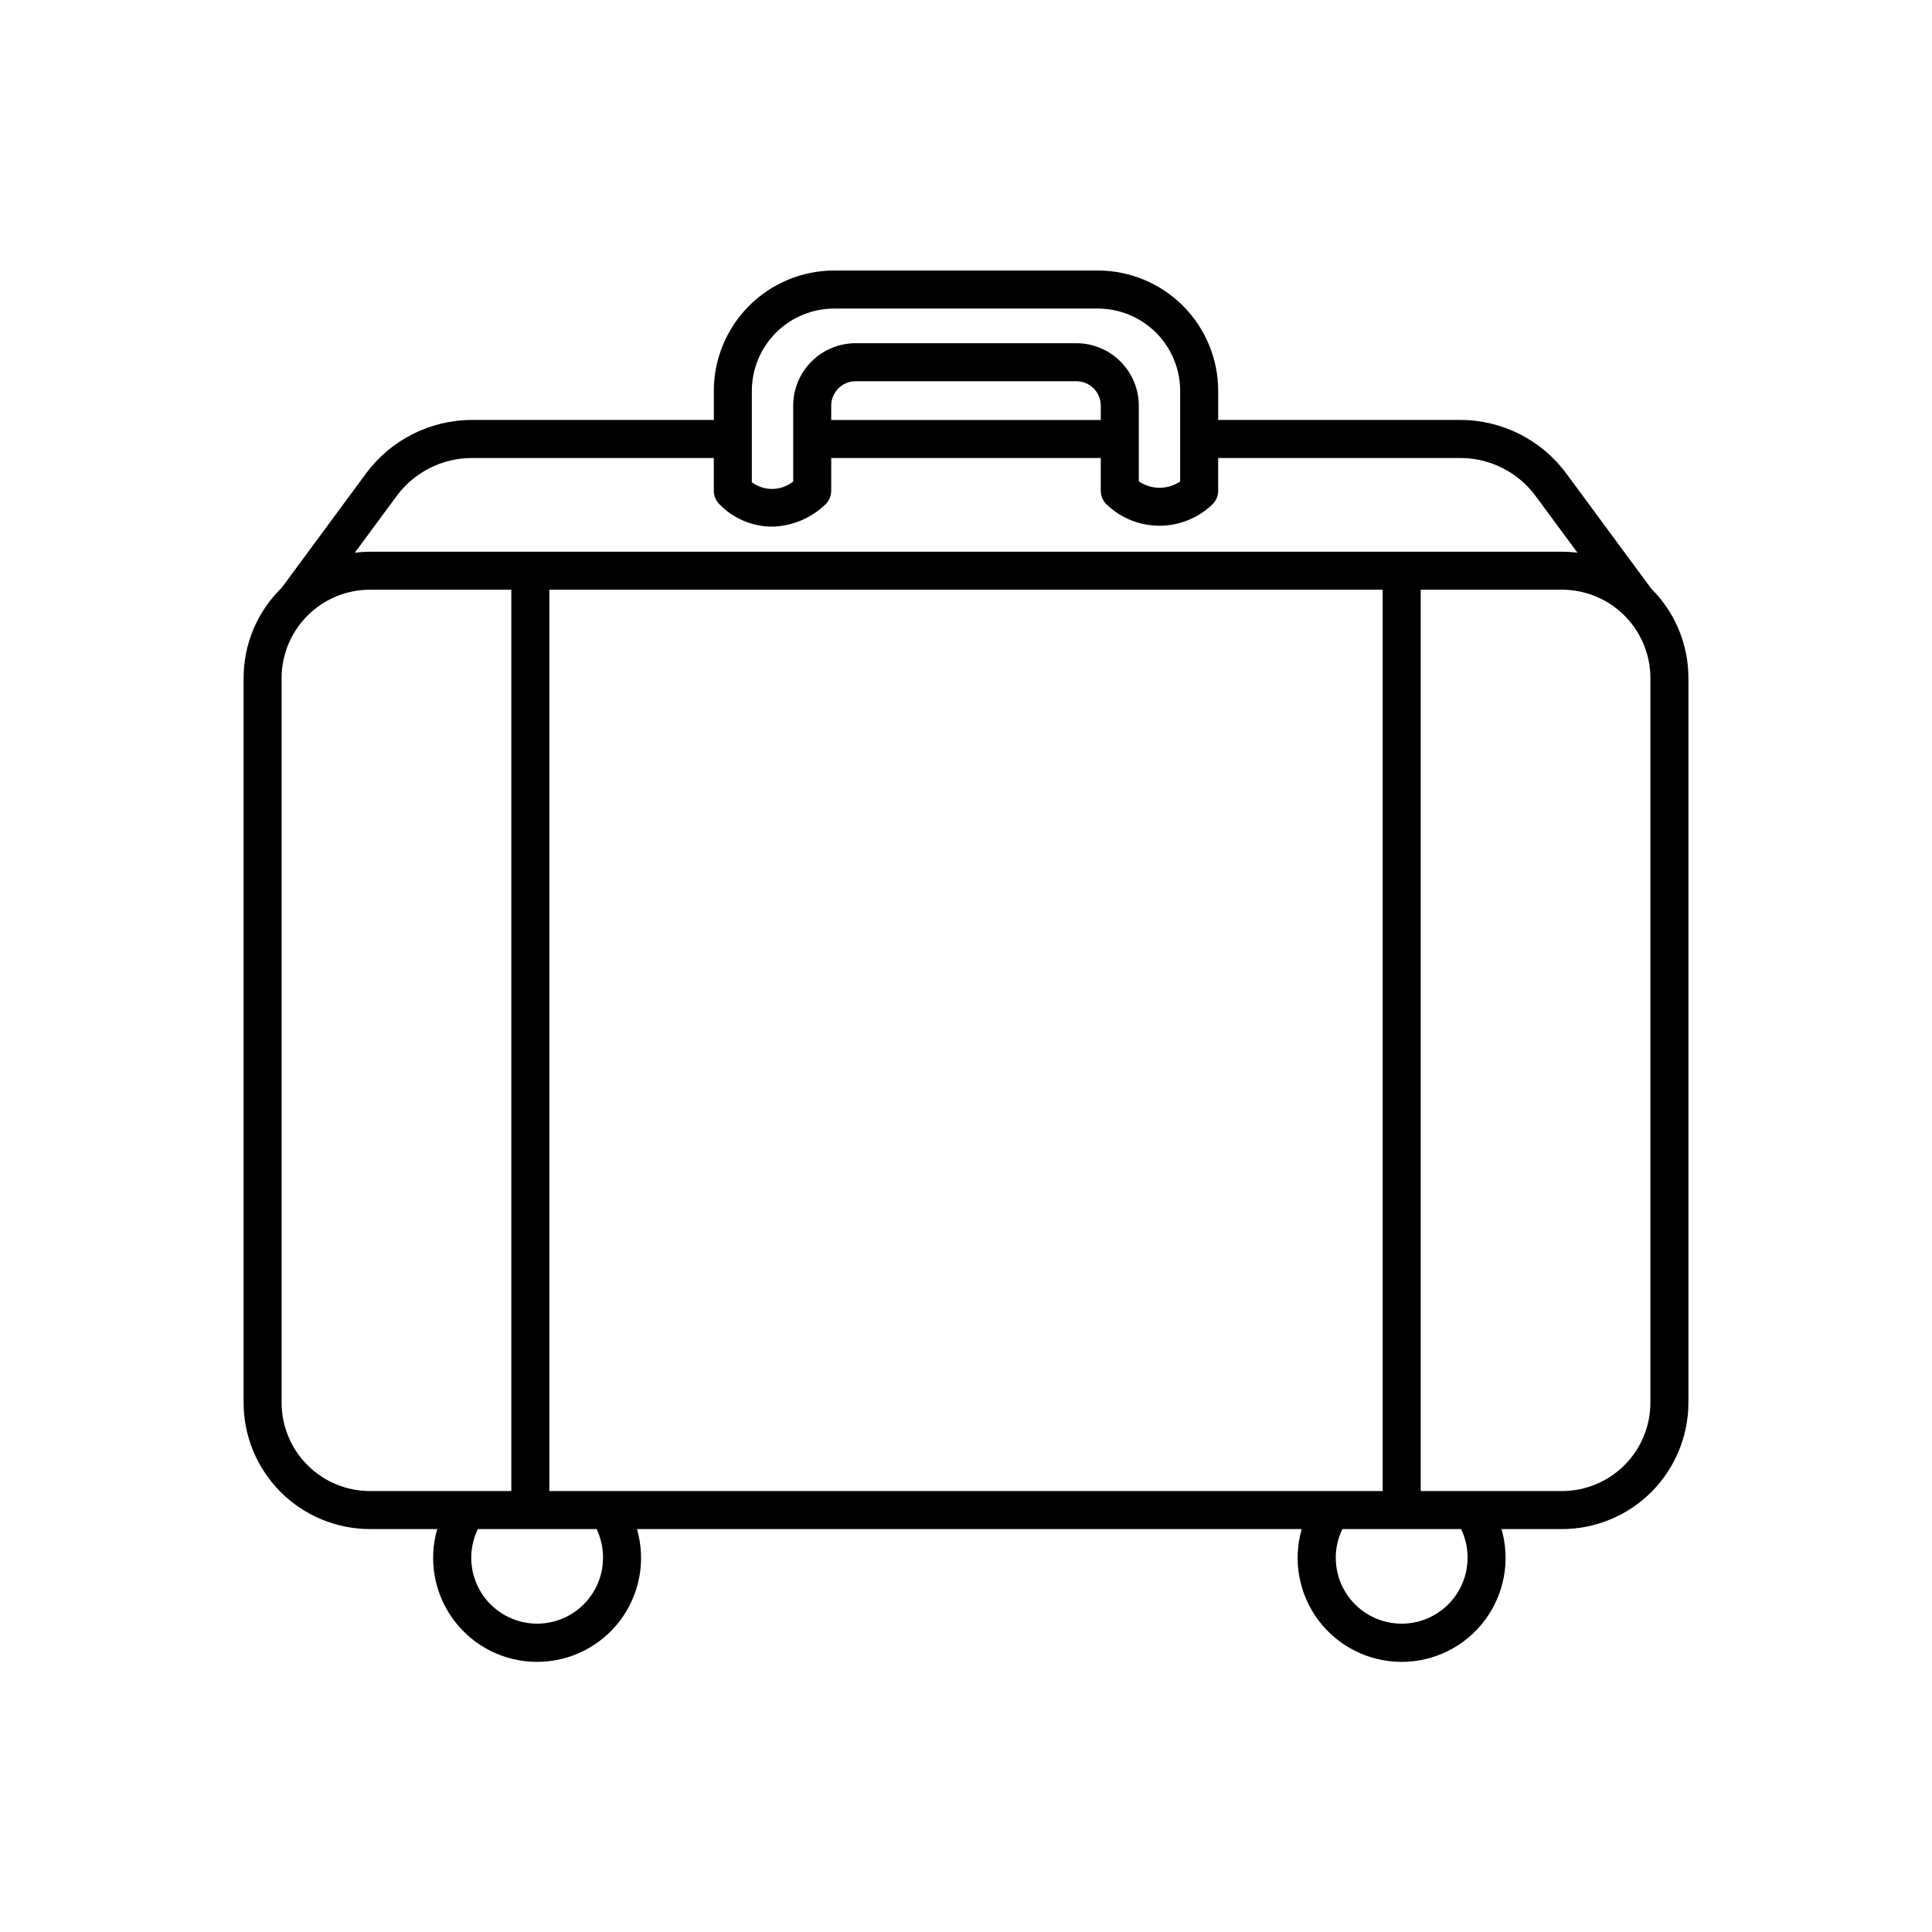 <?xml version="1.0" encoding="UTF-8"?>
<!-- The Best Svg Icon site in the world: iconSvg.co, Visit us! https://iconsvg.co -->
<svg fill="#000000" width="800px" height="800px" version="1.1" viewBox="144 144 512 512" xmlns="http://www.w3.org/2000/svg">
 <path d="m591.45 515.73v-192.04c0.004-8.906-3.551-17.449-9.875-23.719l-22.516-30.527c-6.578-8.883-16.973-14.129-28.023-14.152h-64.203v-7.723c-0.008-8.453-3.371-16.555-9.348-22.531-5.977-5.977-14.082-9.34-22.531-9.348h-69.898c-8.453 0.008-16.559 3.371-22.535 9.348-5.977 5.977-9.34 14.078-9.348 22.531v7.723h-64.125c-11.055 0.023-21.445 5.269-28.023 14.152l-22.371 30.324 0.004-0.004c-6.461 6.285-10.102 14.914-10.102 23.926v192.04c0.012 8.879 3.543 17.391 9.82 23.672 6.277 6.277 14.789 9.809 23.668 9.82h17.824c-2.402 8.316-0.754 17.281 4.449 24.203 5.207 6.922 13.363 10.992 22.02 10.992 8.66 0 16.816-4.07 22.02-10.992 5.207-6.922 6.856-15.887 4.453-24.203h176.16c-2.402 8.316-0.754 17.281 4.453 24.203 5.203 6.922 13.359 10.992 22.02 10.992s16.816-4.07 22.02-10.992c5.207-6.922 6.856-15.887 4.453-24.203h16.043c8.879-0.012 17.391-3.543 23.672-9.82 6.277-6.281 9.809-14.793 9.816-23.672zm-10.078 0h0.004c-0.008 6.207-2.477 12.16-6.867 16.547-4.387 4.391-10.34 6.859-16.547 6.867h-37.461v-238.87h37.465-0.004c6.207 0.008 12.16 2.477 16.547 6.867 4.391 4.391 6.859 10.34 6.867 16.547zm-291.79 23.414v-238.87h220.84v238.87zm53.664-291.57c0.008-5.781 2.309-11.324 6.394-15.41 4.09-4.09 9.633-6.387 15.414-6.394h69.898c5.781 0.008 11.32 2.305 15.41 6.394 4.086 4.086 6.387 9.629 6.394 15.41v24.02c-3.316 2.238-7.66 2.227-10.961-0.031v-20.066c-0.008-4.387-1.75-8.59-4.852-11.691-3.102-3.102-7.305-4.848-11.691-4.852h-58.504c-4.387 0.004-8.59 1.75-11.691 4.852-3.102 3.102-4.844 7.305-4.848 11.691v20.102c-3.184 2.555-7.691 2.637-10.965 0.199zm92.473 7.723h-71.434v-3.805 0.004c0.004-3.57 2.898-6.461 6.465-6.465h58.504c3.57 0.004 6.461 2.894 6.465 6.465zm-186.59 20.133c4.676-6.312 12.059-10.039 19.914-10.055h64.125v8.684c0 1.266 0.477 2.484 1.336 3.418 3.668 3.852 8.742 6.055 14.062 6.094 5.211-0.109 10.191-2.144 13.988-5.715 1.098-0.957 1.727-2.34 1.727-3.797v-8.684h71.434v8.684c0 1.402 0.586 2.738 1.613 3.691 3.746 3.566 8.719 5.562 13.895 5.574 5.176 0.012 10.156-1.957 13.922-5.508 1.074-0.953 1.684-2.32 1.684-3.758v-8.684h64.203c7.856 0.016 15.238 3.742 19.914 10.055l11.102 15.051c-1.355-0.176-2.723-0.266-4.09-0.273h-315.92c-1.34 0.008-2.676 0.094-4.004 0.262zm-30.5 240.3v-192.04c0.004-6.207 2.473-12.156 6.863-16.547 4.387-4.391 10.34-6.859 16.547-6.867h37.465v238.87h-37.465c-6.207-0.008-12.16-2.477-16.547-6.867-4.391-4.387-6.859-10.34-6.863-16.547zm85.184 41.031h-0.004c0.02 5.32-2.391 10.359-6.543 13.688s-9.598 4.582-14.785 3.402c-5.191-1.18-9.559-4.664-11.867-9.457-2.309-4.797-2.301-10.383 0.016-15.172h31.473c1.129 2.352 1.711 4.93 1.707 7.539zm229.11 0h-0.004c0.02 5.32-2.387 10.363-6.543 13.691-4.152 3.332-9.598 4.582-14.789 3.402-5.191-1.18-9.559-4.66-11.867-9.457s-2.301-10.387 0.02-15.176h31.469c1.129 2.352 1.715 4.93 1.711 7.539z"/>
</svg>